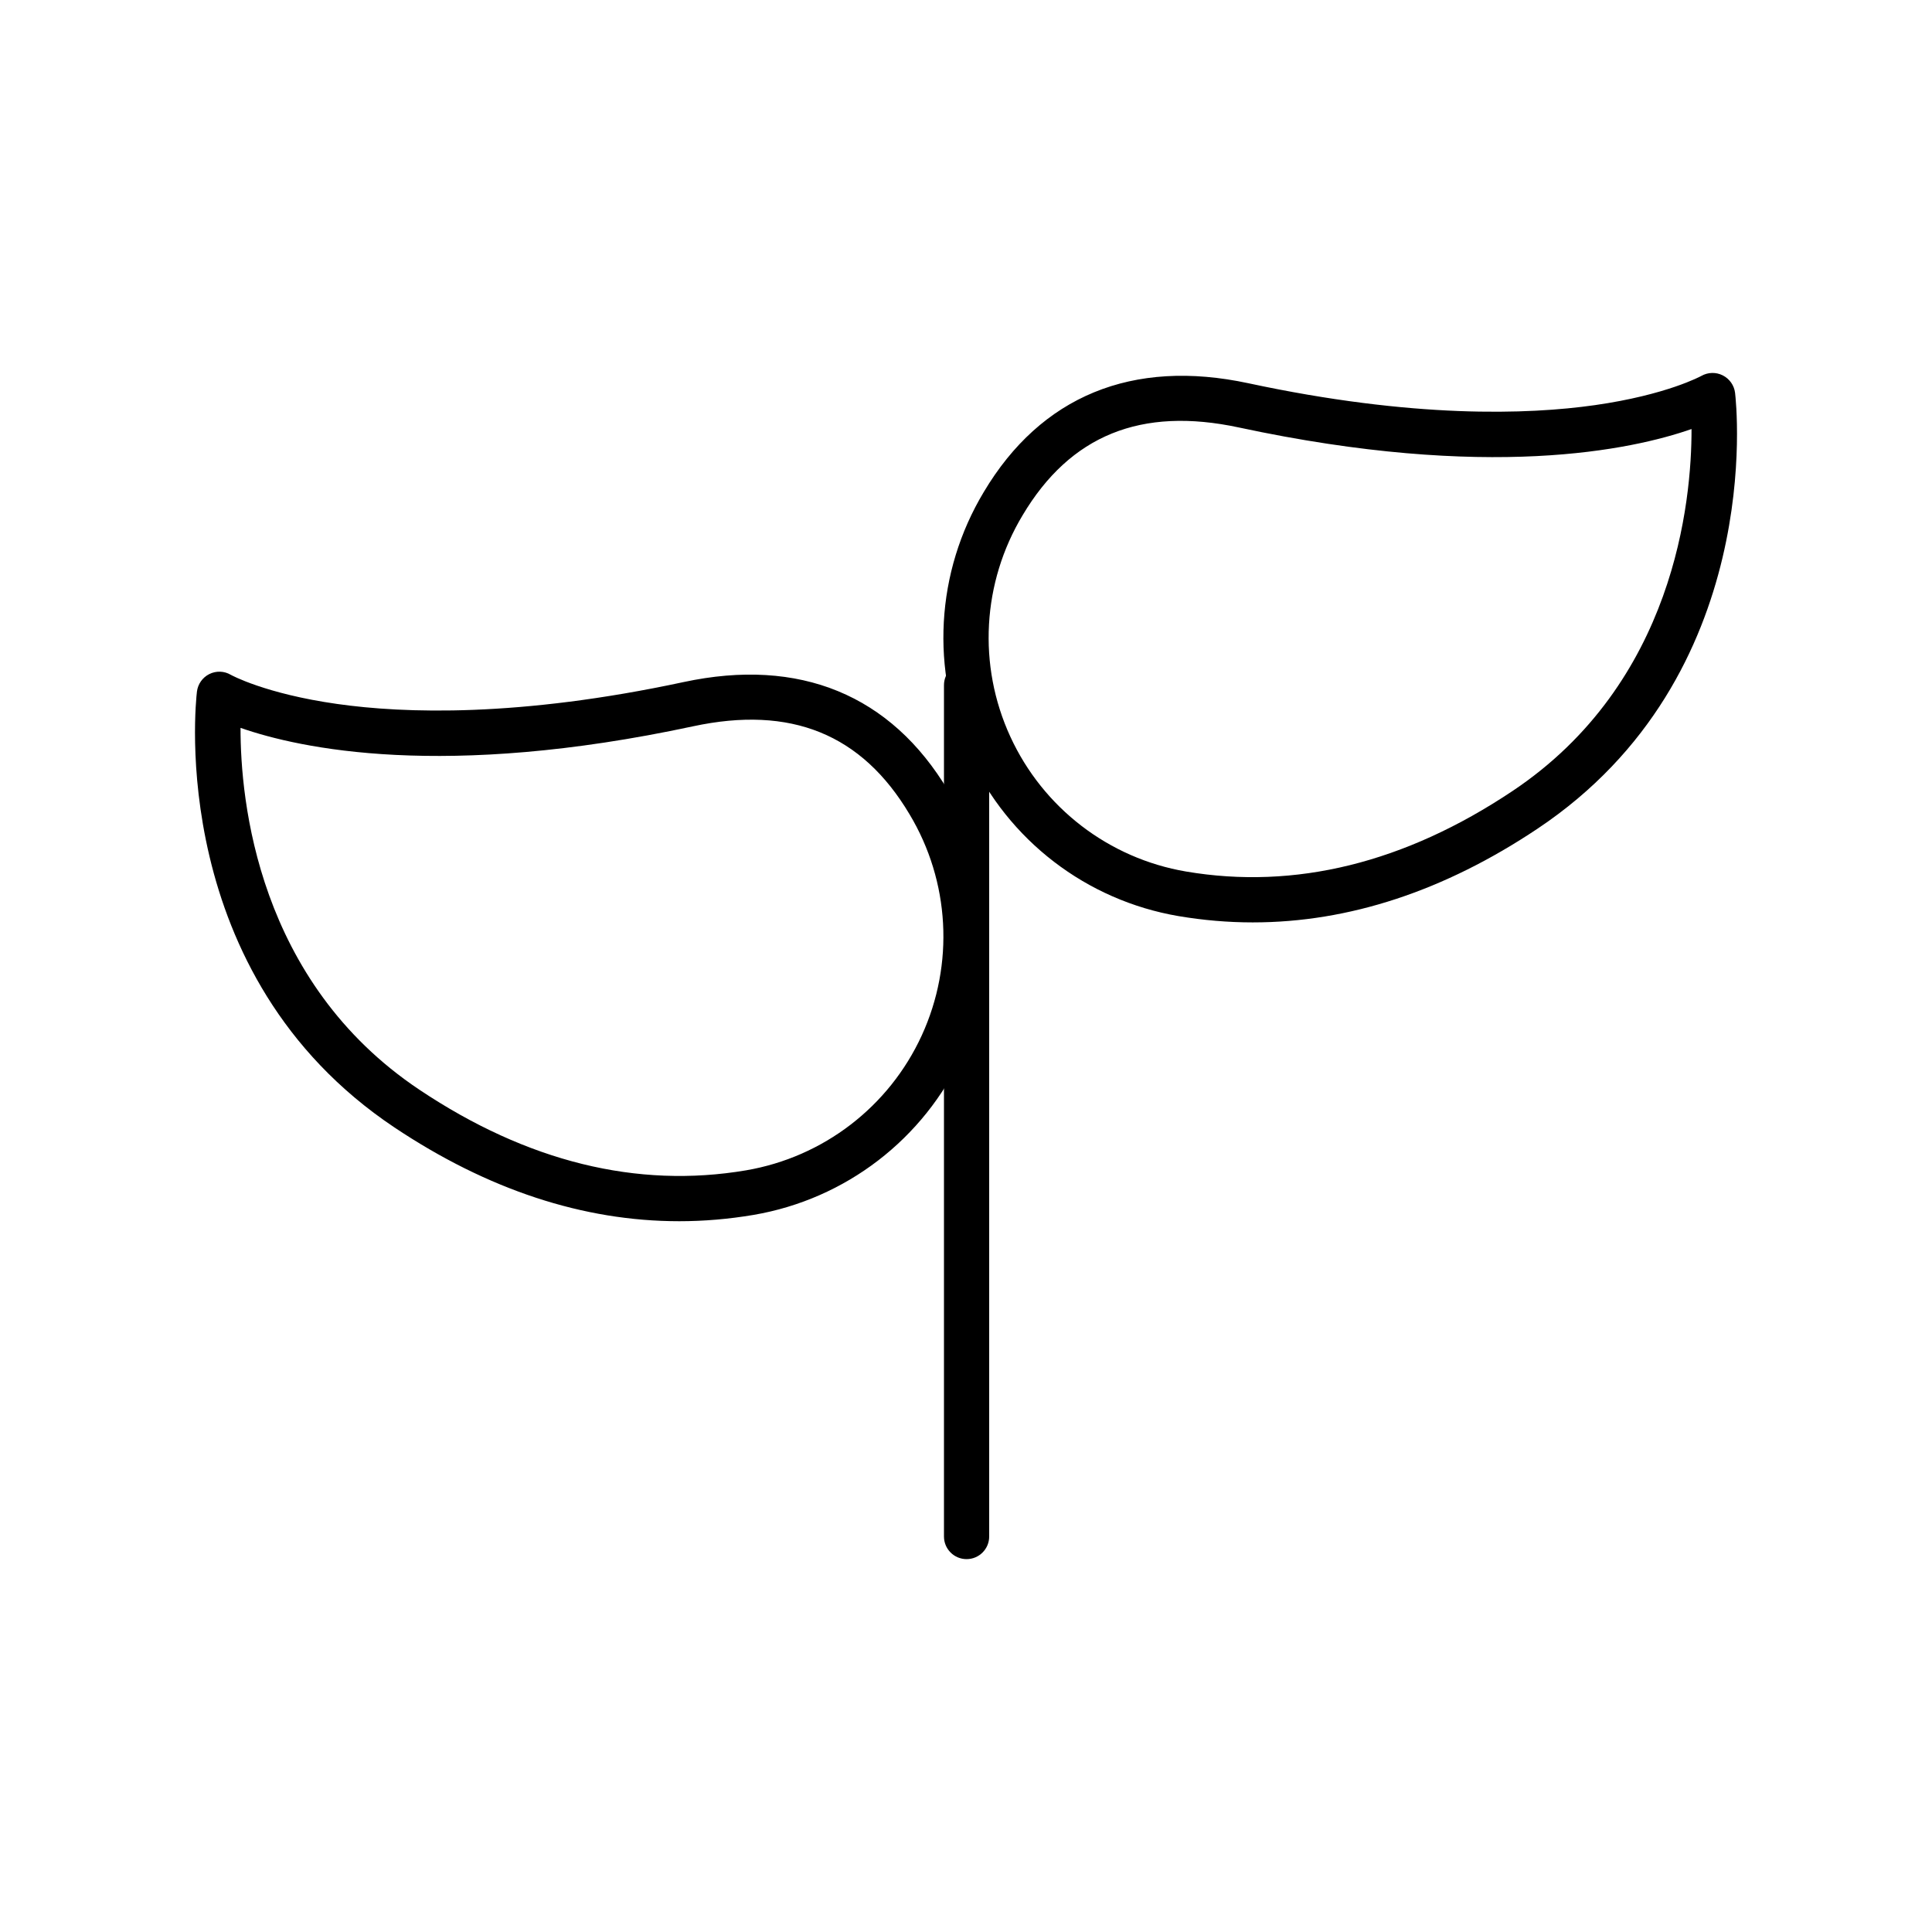 <svg viewBox="0 0 300 300" xmlns="http://www.w3.org/2000/svg" id="Layer_1">
  <path d="M194.55,143.23c-3.85,0-7.71-.33-11.56-.98,0,0,0,0,0,0-14.3-2.44-26.44-11.76-32.5-24.95-6.05-13.18-5.2-28.47,2.27-40.9,8.88-14.91,23.09-20.75,41.09-16.89,25.61,5.49,43.39,4.88,53.8,3.4,11.22-1.6,16.49-4.52,16.54-4.54,1.02-.58,2.28-.61,3.32-.08,1.05.53,1.77,1.55,1.91,2.71.21,1.78,4.8,43.98-30.66,67.67-14.5,9.69-29.32,14.56-44.21,14.56ZM184.17,135.33c16.92,2.87,33.98-1.33,50.69-12.5,25.2-16.83,27.82-45.02,27.8-56.21-9.25,3.23-31.57,8.06-70.28-.24-15.2-3.26-26.19,1.2-33.59,13.63-6.28,10.45-7,23.3-1.91,34.37s15.29,18.91,27.29,20.95h0Z"></path>
  <path d="M105.46,189.63c-14.88,0-29.71-4.88-44.21-14.56-35.46-23.69-30.88-65.89-30.67-67.67.14-1.17.86-2.2,1.92-2.73,1.06-.53,2.31-.49,3.33.11.03.02,5.3,2.94,16.52,4.53,10.41,1.48,28.19,2.09,53.8-3.4,18-3.86,32.21,1.98,41.1,16.9,7.46,12.42,8.31,27.71,2.26,40.89-6.05,13.18-18.2,22.51-32.5,24.95,0,0,0,0,0,0-3.85.65-7.71.98-11.56.98ZM116.43,185.19h0,0ZM37.35,113.02c-.02,11.19,2.59,39.38,27.8,56.21,16.71,11.16,33.76,15.37,50.69,12.5h0c12.01-2.05,22.21-9.88,27.29-20.95,5.08-11.07,4.37-23.91-1.91-34.36-7.41-12.44-18.4-16.9-33.6-13.64-38.71,8.3-61.02,3.47-70.28.24Z"></path>
  <path d="M150.09,242.1c-1.94,0-3.51-1.57-3.51-3.51V106.39c0-1.94,1.57-3.51,3.51-3.51s3.51,1.57,3.51,3.51v132.2c0,1.94-1.57,3.51-3.51,3.51Z"></path>
</svg>